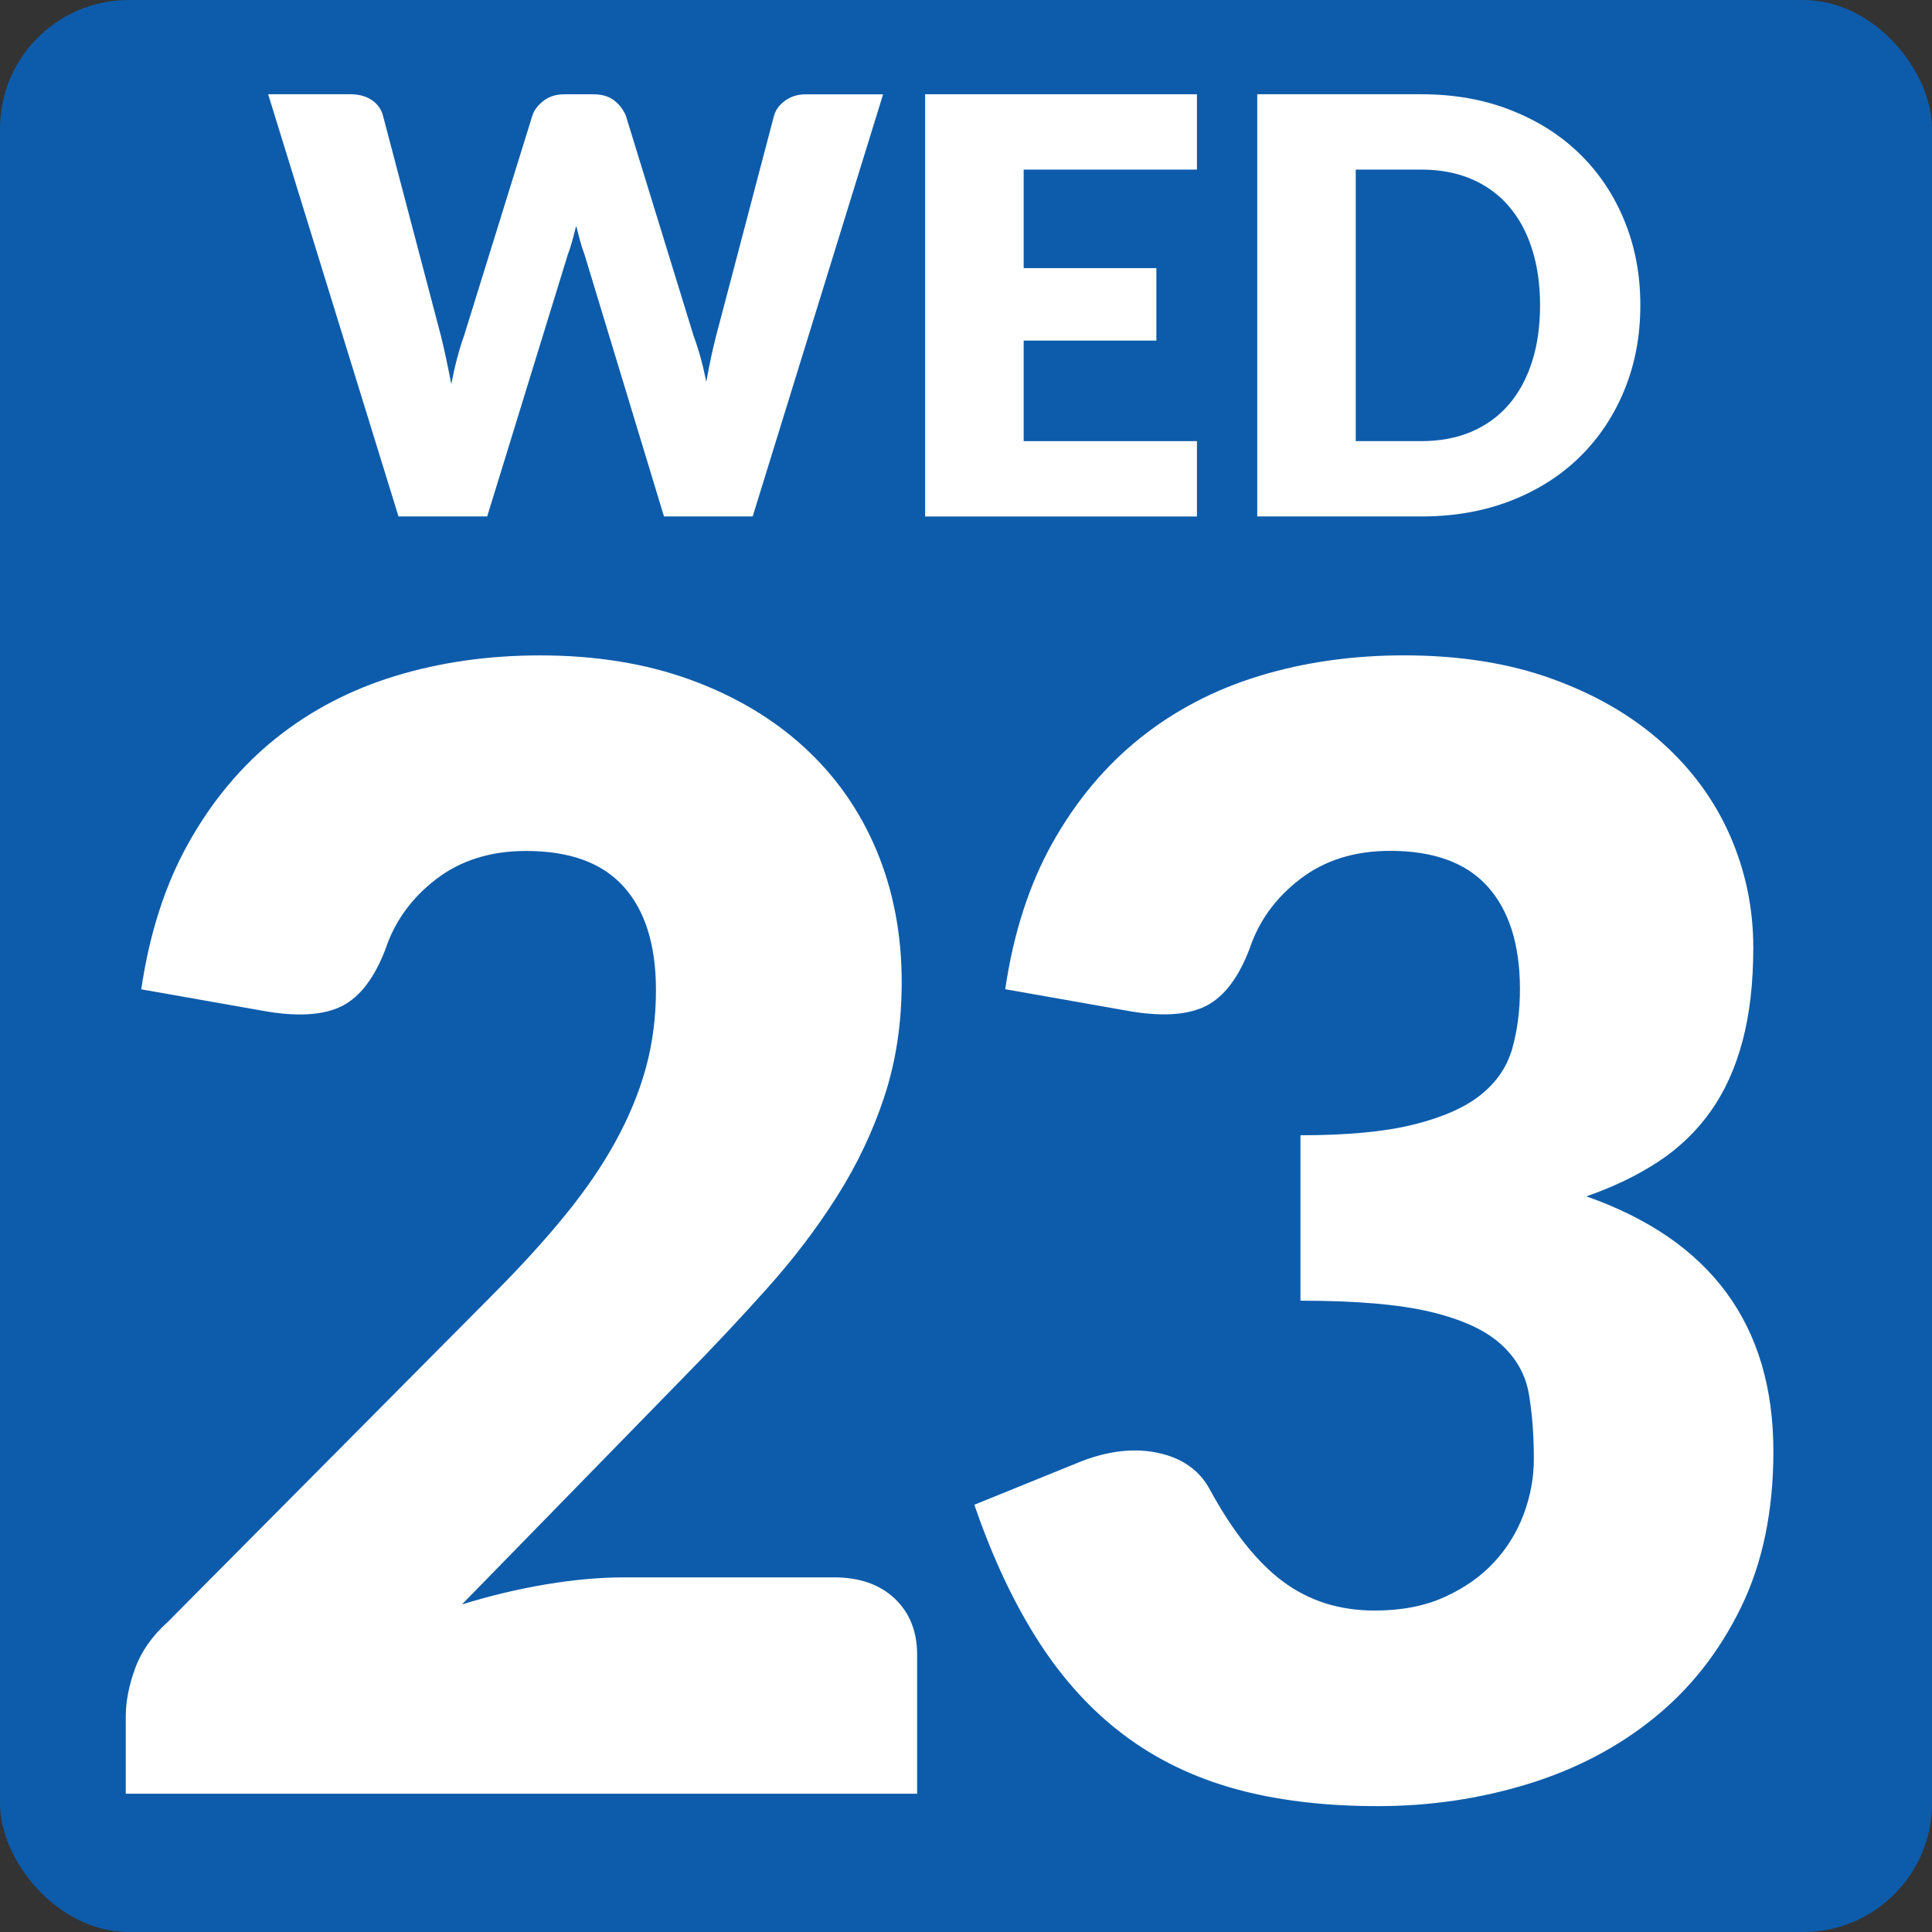 <?xml version="1.0" encoding="UTF-8"?><svg id="uuid-80d9ce55-b14b-402d-a9d3-ad0584523322" xmlns="http://www.w3.org/2000/svg" width="60" height="60" viewBox="0 0 60 60"><rect x="0" y="0" width="60" height="60" fill="#333333" stroke="none"/><rect width="60" height="60" rx="4" ry="4" fill="#0d5cab"/><path d="M27.426,2.927l-4.051,13.112h-2.754l-2.466-8.127c-.048-.125-.093-.266-.135-.418-.042-.153-.084-.313-.126-.481-.042.168-.084.328-.126.481-.042.152-.087.293-.136.418l-2.502,8.127h-2.754L8.328,2.927h2.555c.265,0,.485.06.662.18s.293.279.347.478l1.8,6.84c.055.216.107.451.162.706s.107.521.162.797c.107-.563.24-1.065.396-1.503l2.123-6.84c.055-.168.17-.32.347-.455s.392-.202.644-.202h.9c.264,0,.477.062.639.185s.285.28.369.473l2.105,6.84c.156.42.289.896.396,1.431.048-.271.098-.523.148-.761.051-.236.104-.46.158-.67l1.799-6.84c.049-.174.162-.327.342-.459.181-.133.396-.198.648-.198h2.395Z" fill="#fff"/><path d="M31.791,5.267v3.06h4.121v2.25h-4.121v3.123h5.381v2.34h-8.441V2.927h8.441v2.34h-5.381Z" fill="#fff"/><path d="M50.942,9.479c0,.948-.163,1.822-.491,2.623-.326.801-.787,1.494-1.381,2.08-.594.584-1.31,1.041-2.146,1.367-.837.327-1.766.49-2.785.49h-5.094V2.927h5.094c1.02,0,1.948.165,2.785.495s1.553.785,2.146,1.367,1.055,1.273,1.381,2.075c.328.801.491,1.673.491,2.614ZM47.828,9.479c0-.648-.084-1.232-.252-1.755s-.409-.964-.725-1.327c-.314-.363-.7-.643-1.156-.838-.456-.194-.975-.292-1.557-.292h-2.034v8.433h2.034c.582,0,1.101-.098,1.557-.292.456-.195.842-.474,1.156-.837.315-.363.557-.806.725-1.328.168-.521.252-1.109.252-1.764Z" fill="#fff"/><path d="M25.891,48.986c.8,0,1.432.22,1.896.66.463.439.695,1.02.695,1.74v4.319H3.906v-2.399c0-.465.097-.961.289-1.488.191-.528.527-1.008,1.008-1.44l10.08-10.151c.863-.865,1.615-1.688,2.256-2.473.64-.783,1.168-1.556,1.584-2.316.416-.76.728-1.52.936-2.279s.312-1.564.312-2.412c0-1.393-.332-2.46-.996-3.204s-1.676-1.116-3.036-1.116c-1.104,0-2.036.293-2.796.877s-1.284,1.307-1.572,2.172c-.336.879-.776,1.463-1.32,1.752-.544.287-1.32.352-2.328.191l-3.936-.695c.256-1.744.748-3.265,1.477-4.561.728-1.296,1.631-2.376,2.711-3.24,1.08-.863,2.316-1.508,3.709-1.932,1.392-.424,2.888-.637,4.488-.637,1.728,0,3.283.252,4.668.756,1.383.505,2.562,1.205,3.539,2.101.977.896,1.725,1.964,2.244,3.204s.78,2.604.78,4.092c0,1.28-.181,2.465-.54,3.553s-.852,2.123-1.477,3.107c-.623.984-1.348,1.936-2.172,2.855-.824.921-1.699,1.853-2.627,2.797l-6.841,7.008c.88-.271,1.752-.48,2.616-.624.863-.144,1.664-.216,2.4-.216h6.527Z" fill="#fff"/><path d="M31.218,30.723c.256-1.744.748-3.265,1.476-4.561.729-1.296,1.633-2.376,2.713-3.24,1.08-.863,2.316-1.508,3.707-1.932,1.393-.424,2.889-.637,4.488-.637,1.729,0,3.264.244,4.608.732s2.479,1.148,3.408,1.98c.928.832,1.632,1.796,2.112,2.892.479,1.097.72,2.253.72,3.468,0,1.104-.112,2.076-.337,2.916-.224.84-.556,1.568-.995,2.184-.44.617-.984,1.137-1.632,1.561-.648.424-1.389.78-2.221,1.068,3.872,1.359,5.809,4,5.809,7.92,0,1.855-.336,3.473-1.008,4.848-.672,1.377-1.572,2.52-2.701,3.432-1.127.912-2.436,1.597-3.924,2.053-1.487.455-3.039.684-4.655.684-1.665,0-3.144-.18-4.44-.539-1.296-.361-2.447-.92-3.455-1.681-1.009-.76-1.893-1.731-2.652-2.916s-1.42-2.593-1.98-4.224l3.312-1.344c.863-.336,1.664-.424,2.399-.265.735.16,1.265.528,1.585,1.104.719,1.328,1.482,2.291,2.291,2.892s1.756.899,2.844.899c.832,0,1.557-.139,2.172-.42.616-.279,1.129-.639,1.537-1.08.408-.439.715-.939.924-1.5.207-.56.312-1.127.312-1.703,0-.752-.052-1.428-.155-2.028-.105-.601-.396-1.116-.877-1.548-.479-.432-1.203-.764-2.172-.996-.968-.232-2.316-.348-4.044-.348v-5.137c1.456,0,2.632-.111,3.528-.336.896-.224,1.588-.531,2.076-.924s.812-.867.972-1.428c.159-.561.24-1.176.24-1.848,0-1.377-.333-2.437-.996-3.181-.664-.744-1.677-1.116-3.036-1.116-1.104,0-2.036.293-2.796.877-.761.584-1.284,1.307-1.572,2.172-.336.879-.776,1.463-1.319,1.752-.545.287-1.32.352-2.328.191l-3.937-.695Z" fill="#fff"/></svg>